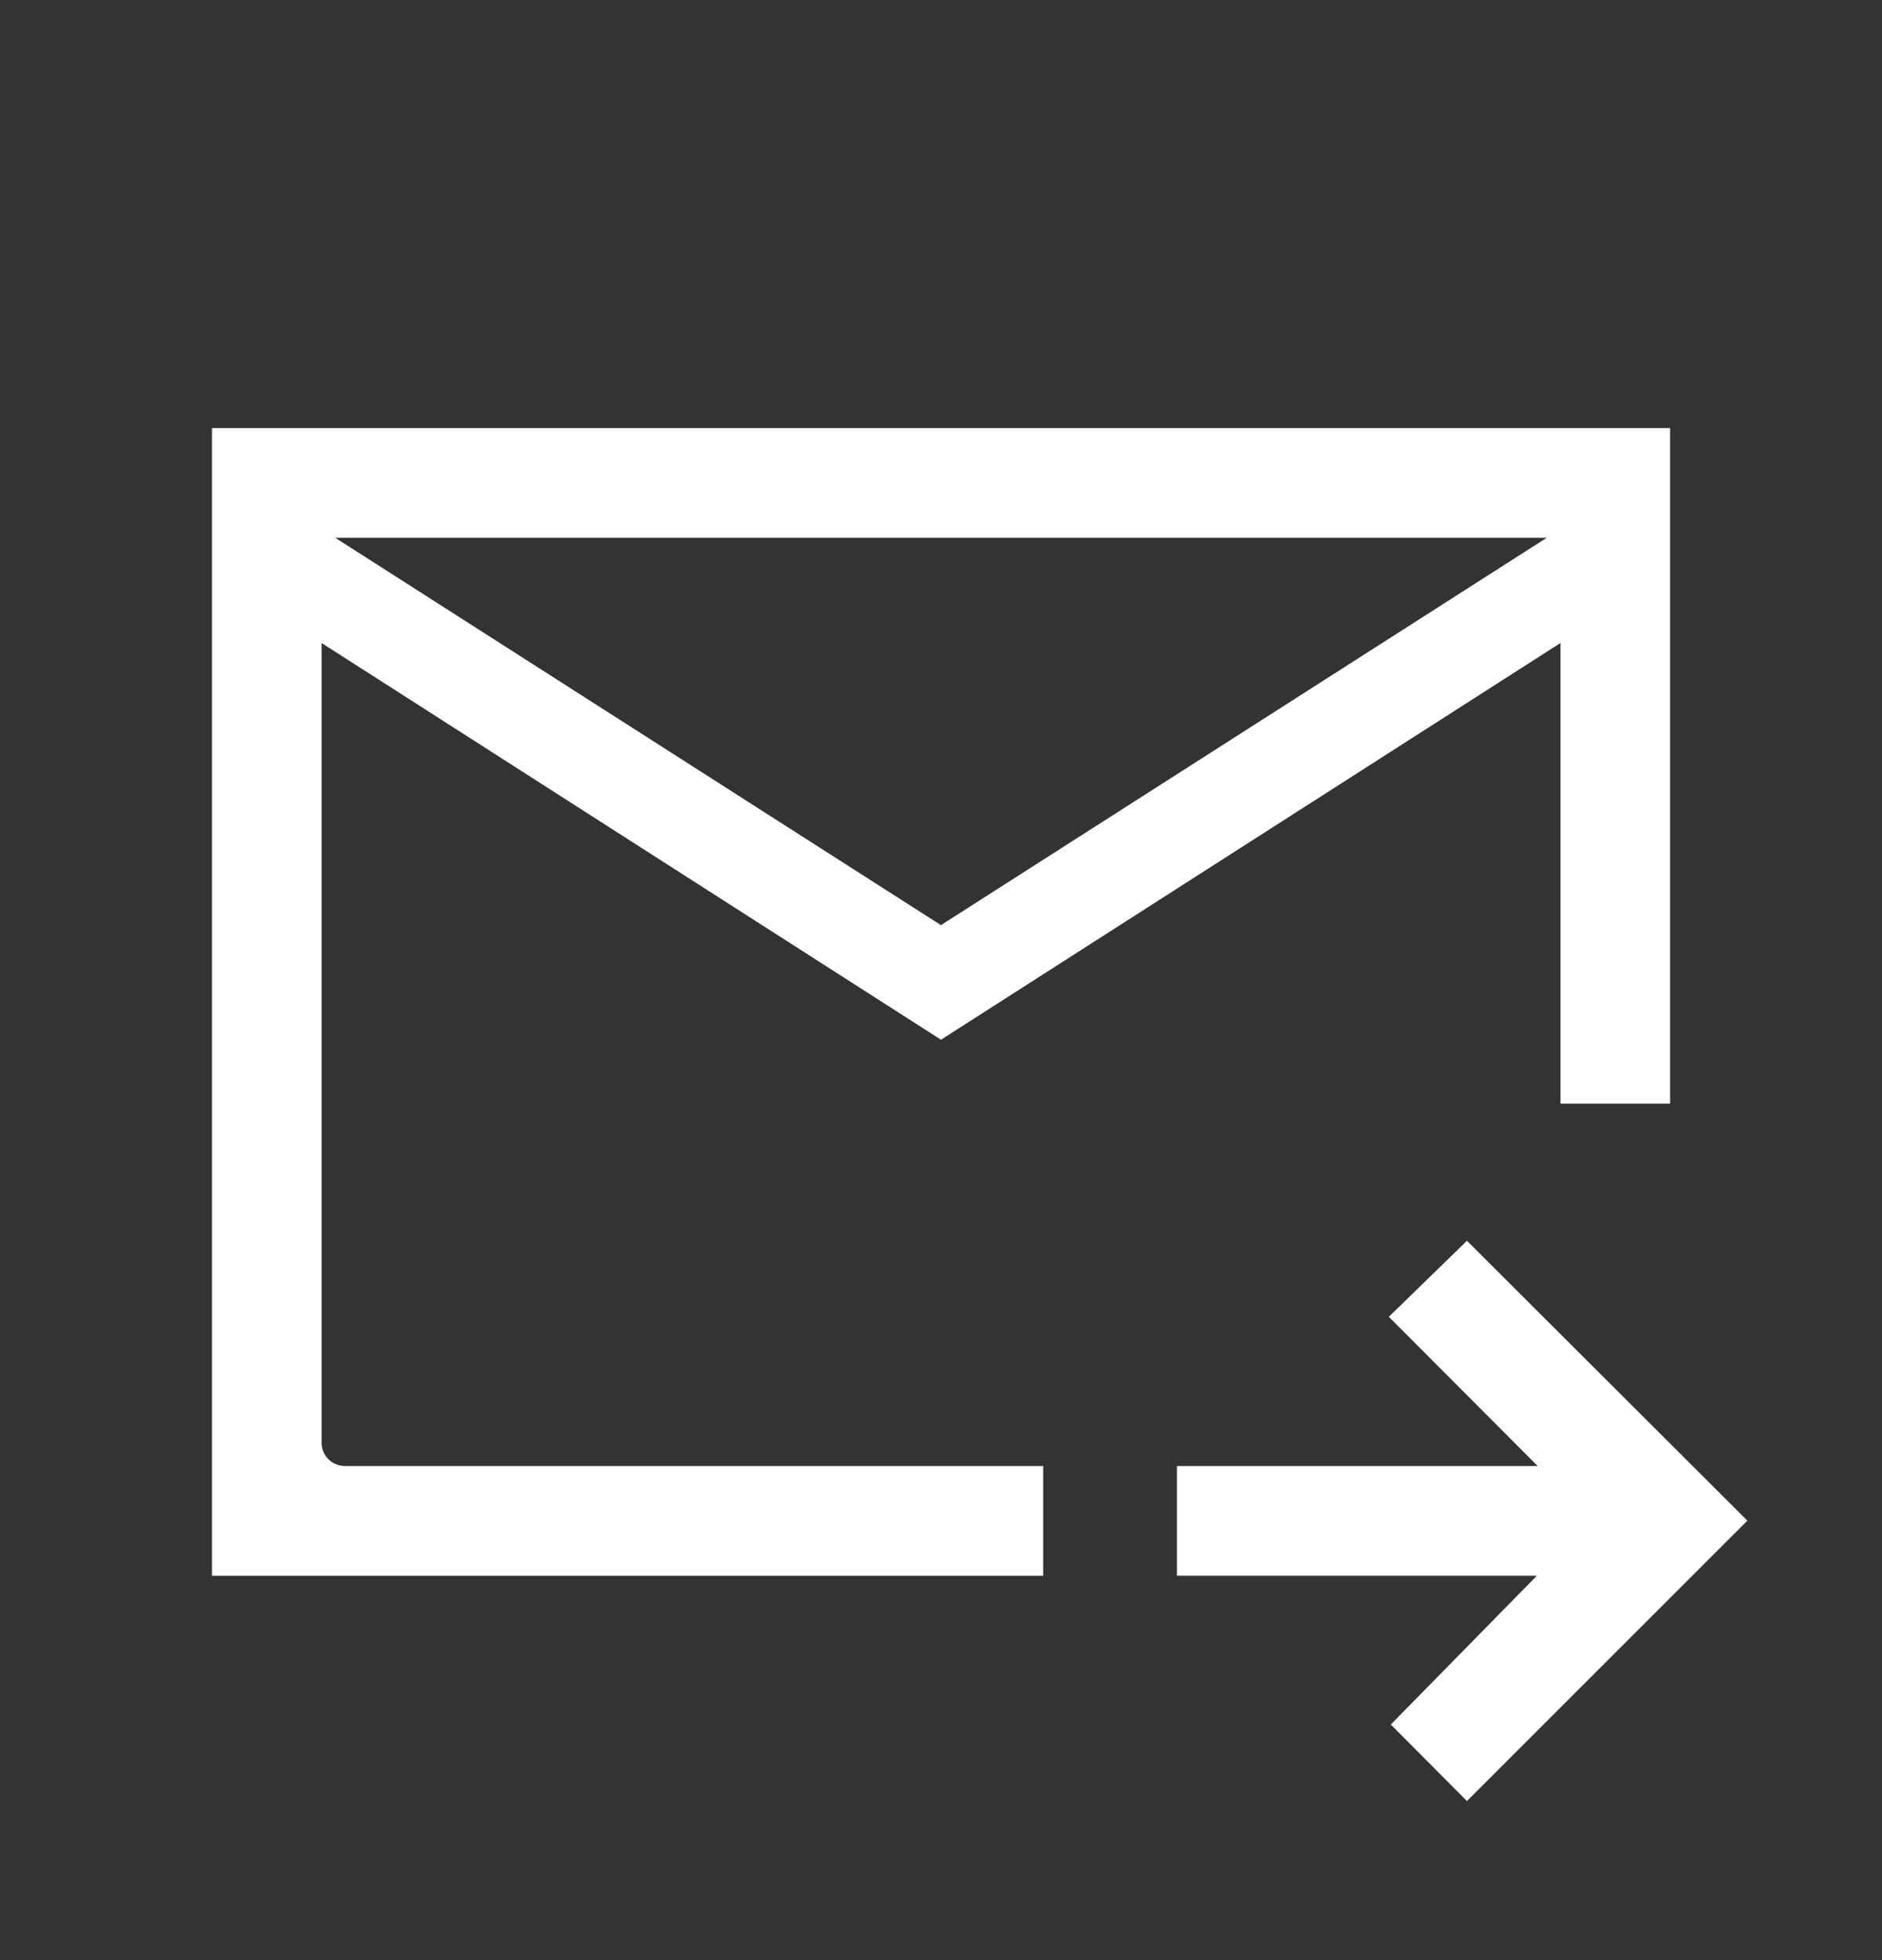 <svg xmlns="http://www.w3.org/2000/svg" width="24" height="25" fill="none"><rect width="100%" height="100%" fill="#333333" stroke="none"/><path fill="#fff" d="m12 13.261-7.899-5.06v10.19a.3.3 0 0 0 .087.22.3.3 0 0 0 .22.087h8.895v1.4h-10.6V5.46h18.595v8.616H19.9V8.201L12 13.261Zm0-1.462 7.725-4.94H4.275L12 11.8Zm6.707 11.172-.971-.976 1.863-1.898h-4.59v-1.399h4.6l-1.898-1.903.996-.97 3.576 3.57-3.576 3.576ZM4.1 8.201v11.342-5.466.123-7.34V8.2Z"/></svg>